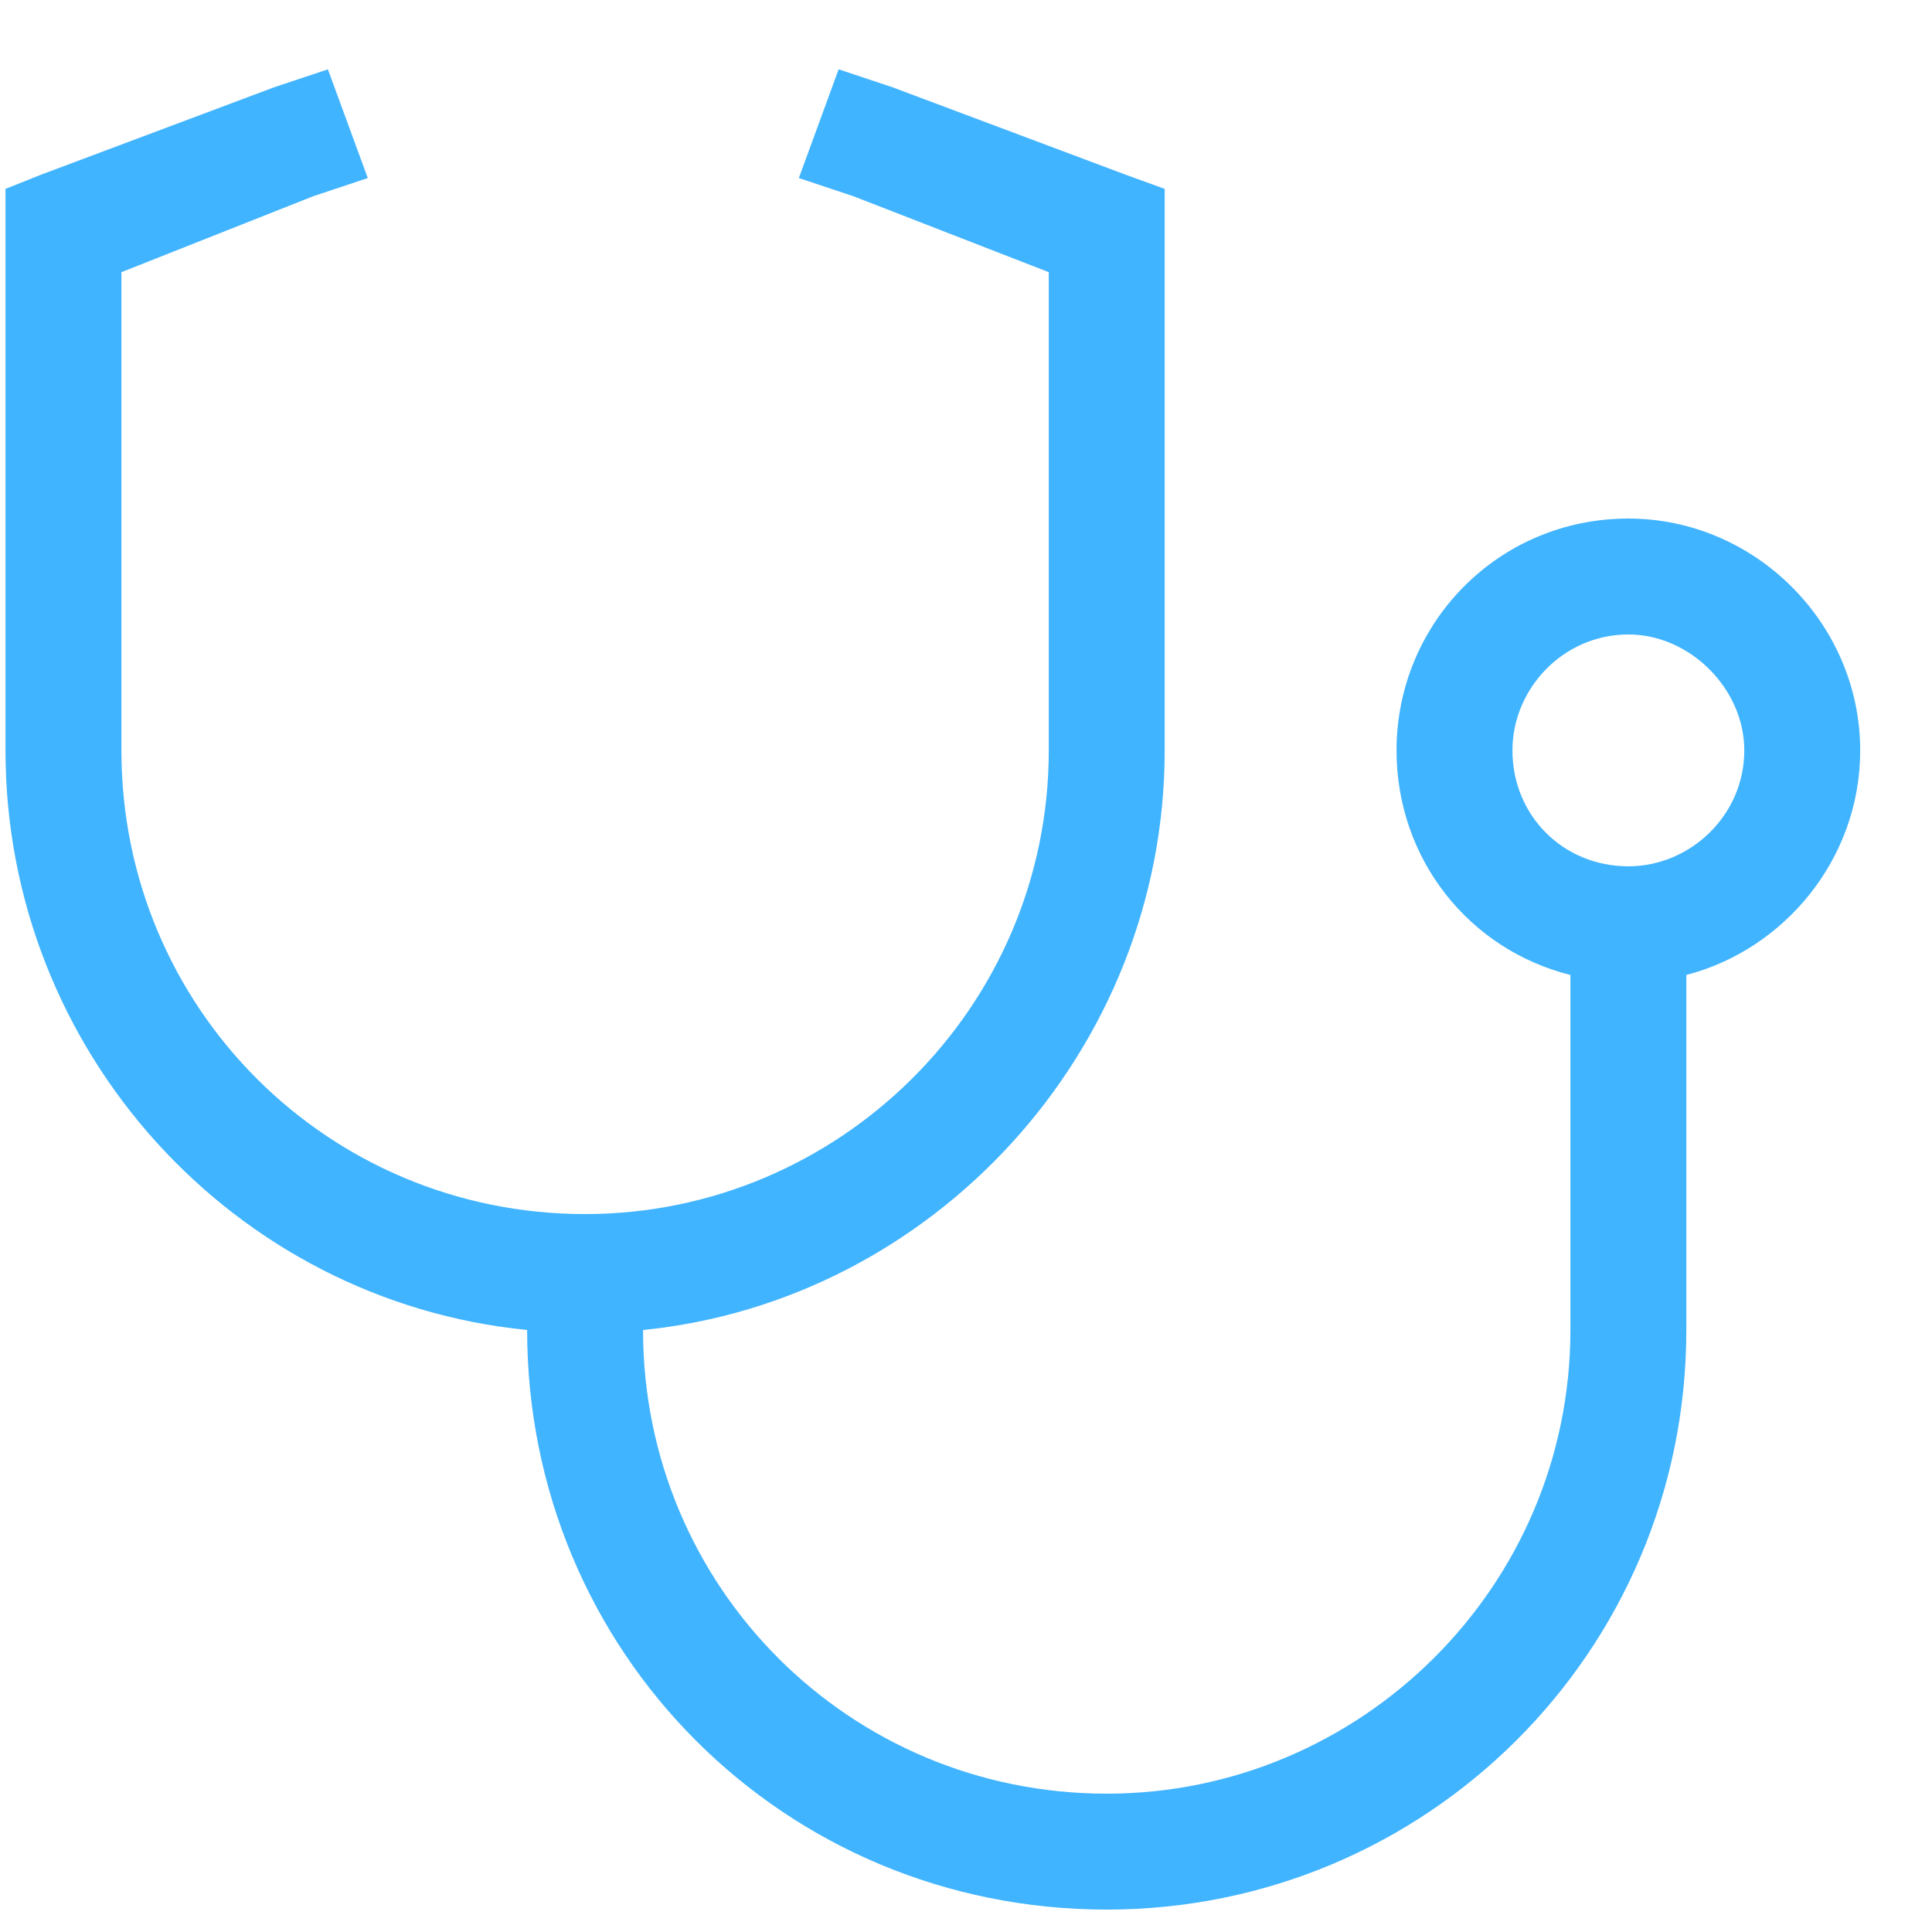 <svg width="25" height="25" viewBox="0 0 25 25" fill="none" xmlns="http://www.w3.org/2000/svg">
<path d="M4.759 2.304L4.056 2.538L1.571 3.522V9.71C1.571 13.038 4.243 15.71 7.571 15.71C10.852 15.71 13.571 13.038 13.571 9.71V3.522L11.04 2.538L10.337 2.304L10.852 0.897L11.556 1.132L14.556 2.257L15.071 2.444V2.96V9.71C15.071 13.601 12.071 16.835 8.321 17.21C8.321 20.538 10.993 23.21 14.321 23.21C17.602 23.21 20.321 20.538 20.321 17.21V12.616C19.009 12.288 18.071 11.116 18.071 9.71C18.071 8.069 19.384 6.71 21.071 6.71C22.712 6.71 24.071 8.069 24.071 9.71C24.071 11.116 23.087 12.288 21.821 12.616V17.21C21.821 21.382 18.446 24.71 14.321 24.71C10.149 24.71 6.821 21.382 6.821 17.21C3.024 16.835 0.071 13.601 0.071 9.71V2.96V2.444L0.54 2.257L3.54 1.132L4.243 0.897L4.759 2.304ZM21.071 11.21C21.868 11.21 22.571 10.554 22.571 9.71C22.571 8.913 21.868 8.21 21.071 8.21C20.227 8.21 19.571 8.913 19.571 9.71C19.571 10.554 20.227 11.21 21.071 11.21Z" fill="#41B4FF"/>
</svg>
